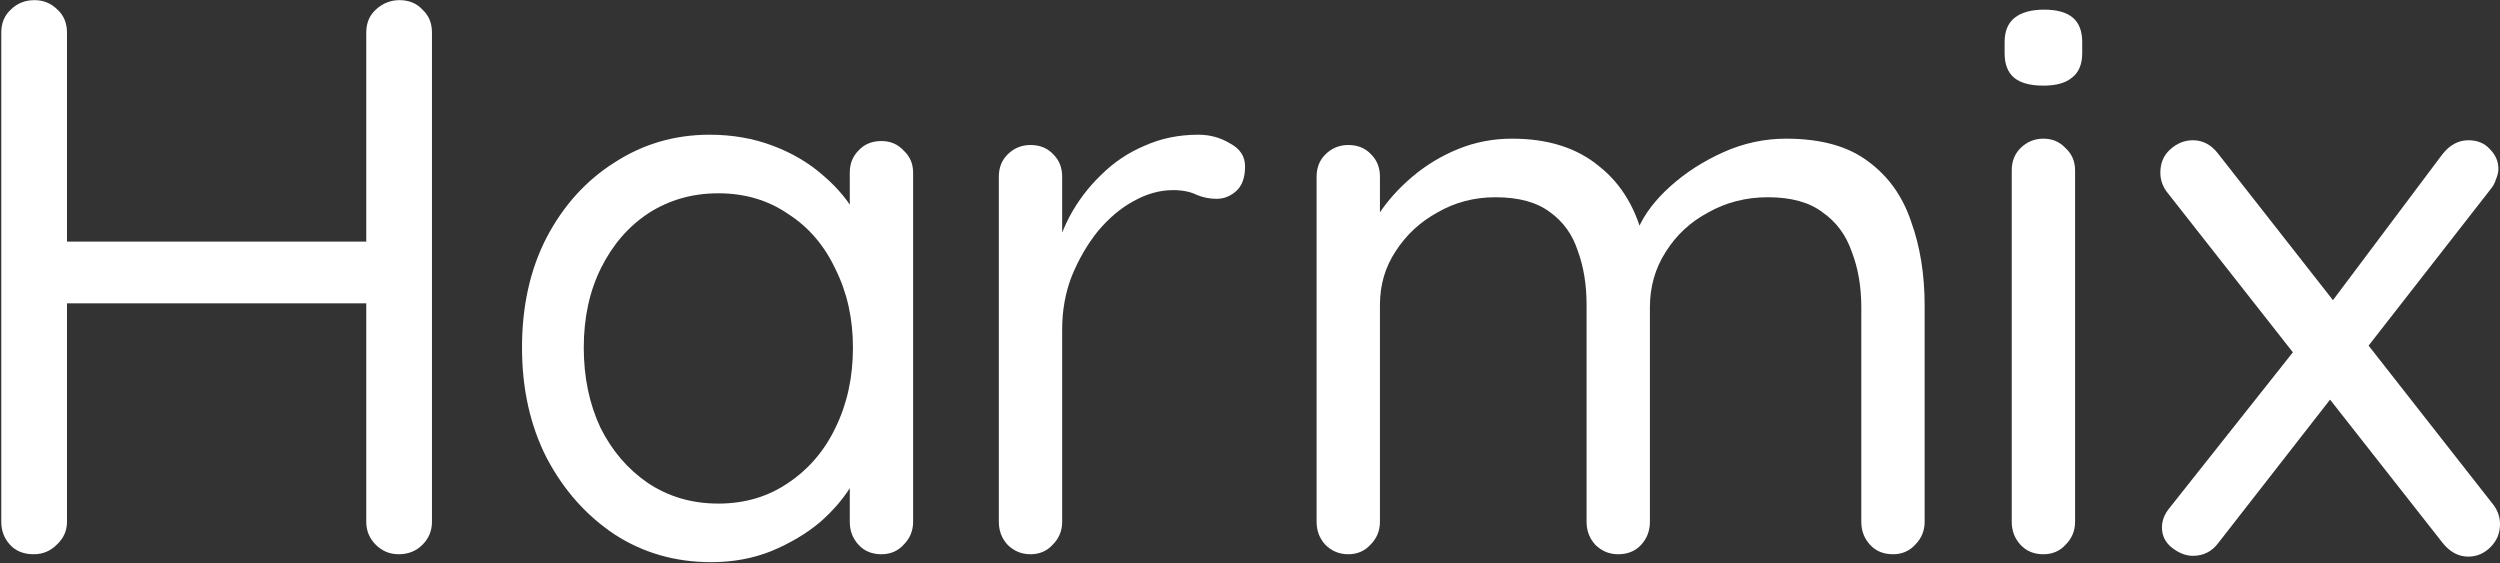<svg width="1101" height="248" viewBox="0 0 1101 248" fill="none" xmlns="http://www.w3.org/2000/svg">
<rect x="0" y="0" width="1101" height="248" fill="#333333" stroke="none"/>
<path d="M15.207 0.064C19.158 0.064 22.529 1.459 25.318 4.248C28.108 6.804 29.502 10.174 29.502 14.357V229.795C29.502 233.746 27.991 237.116 24.97 239.905C22.18 242.694 18.81 244.088 14.858 244.088C10.442 244.088 6.955 242.694 4.398 239.905C1.841 237.116 0.562 233.746 0.562 229.795V14.357C0.562 10.174 1.957 6.804 4.747 4.248C7.536 1.459 11.023 0.064 15.207 0.064ZM175.945 0.064C180.129 0.064 183.5 1.459 186.057 4.248C188.846 6.804 190.241 10.174 190.241 14.357V229.795C190.241 233.746 188.846 237.116 186.057 239.905C183.267 242.694 179.781 244.088 175.597 244.088C171.645 244.088 168.274 242.694 165.485 239.905C162.696 237.116 161.301 233.746 161.301 229.795V14.357C161.301 10.174 162.696 6.804 165.485 4.248C168.507 1.459 171.994 0.064 175.945 0.064ZM13.812 106.389H176.294L175.945 133.58H12.766L13.812 106.389Z" fill="white"/>
<path d="M388.192 62.116C392.144 62.116 395.398 63.511 397.955 66.299C400.744 68.856 402.139 72.11 402.139 76.06V229.795C402.139 233.746 400.744 237.116 397.955 239.905C395.398 242.694 392.144 244.088 388.192 244.088C384.008 244.088 380.637 242.694 378.08 239.905C375.524 237.116 374.245 233.746 374.245 229.795V196.678L380.87 195.981C380.87 201.094 379.126 206.671 375.64 212.714C372.153 218.756 367.388 224.45 361.344 229.795C355.3 234.908 348.095 239.208 339.726 242.694C331.591 245.948 322.758 247.574 313.227 247.574C297.421 247.574 283.241 243.507 270.689 235.373C258.137 227.007 248.142 215.735 240.703 201.558C233.497 187.382 229.894 171.23 229.894 153.102C229.894 134.742 233.497 118.59 240.703 104.646C248.142 90.469 258.137 79.43 270.689 71.529C283.241 63.395 297.188 59.327 312.53 59.327C322.525 59.327 331.823 60.954 340.424 64.208C349.024 67.462 356.463 71.877 362.739 77.455C369.247 83.033 374.245 89.191 377.732 95.931C381.451 102.671 383.311 109.41 383.311 116.15L374.245 114.058V76.06C374.245 72.11 375.524 68.856 378.08 66.299C380.637 63.511 384.008 62.116 388.192 62.116ZM316.365 221.778C327.988 221.778 338.215 218.756 347.049 212.714C356.114 206.671 363.088 198.537 367.969 188.311C373.083 177.853 375.64 166.117 375.64 153.102C375.64 140.32 373.083 128.816 367.969 118.59C363.088 108.132 356.114 99.998 347.049 94.188C338.215 88.145 327.988 85.124 316.365 85.124C304.975 85.124 294.748 88.029 285.682 93.839C276.849 99.649 269.875 107.667 264.762 117.893C259.648 128.119 257.091 139.855 257.091 153.102C257.091 166.117 259.532 177.853 264.413 188.311C269.527 198.537 276.5 206.671 285.333 212.714C294.399 218.756 304.743 221.778 316.365 221.778Z" fill="white"/>
<path d="M453.832 244.088C449.881 244.088 446.51 242.694 443.721 239.905C441.164 237.116 439.886 233.746 439.886 229.795V77.803C439.886 73.853 441.164 70.599 443.721 68.043C446.51 65.254 449.881 63.859 453.832 63.859C458.017 63.859 461.387 65.254 463.944 68.043C466.501 70.599 467.779 73.853 467.779 77.803V123.819L463.595 116.499C464.99 109.294 467.431 102.322 470.917 95.582C474.637 88.61 479.286 82.451 484.864 77.106C490.443 71.529 496.836 67.229 504.041 64.208C511.247 60.954 519.151 59.327 527.751 59.327C532.865 59.327 537.514 60.606 541.698 63.162C546.115 65.486 548.323 68.856 548.323 73.272C548.323 78.152 547.044 81.754 544.488 84.078C541.931 86.402 539.025 87.564 535.771 87.564C532.749 87.564 529.843 86.983 527.054 85.821C524.265 84.427 520.778 83.73 516.594 83.73C510.782 83.73 504.971 85.357 499.16 88.61C493.581 91.632 488.351 96.047 483.47 101.857C478.821 107.667 474.985 114.291 471.964 121.728C469.174 128.932 467.779 136.718 467.779 145.084V229.795C467.779 233.746 466.385 237.116 463.595 239.905C461.038 242.694 457.784 244.088 453.832 244.088Z" fill="white"/>
<path d="M665.954 61.07C681.761 61.07 694.545 65.138 704.308 73.272C714.303 81.173 720.928 92.445 724.182 107.086H718.952L721.393 100.811C724.182 94.304 728.948 88.029 735.689 81.987C742.43 75.944 750.217 70.948 759.05 66.997C767.883 63.046 777.065 61.07 786.595 61.07C801.937 61.07 814.024 64.44 822.857 71.18C831.69 77.687 837.966 86.519 841.685 97.674C845.637 108.597 847.613 120.914 847.613 134.626V229.795C847.613 233.746 846.218 237.116 843.429 239.905C840.872 242.694 837.618 244.088 833.666 244.088C829.482 244.088 826.111 242.694 823.554 239.905C820.997 237.116 819.719 233.746 819.719 229.795V135.323C819.719 126.26 818.324 118.125 815.535 110.921C812.978 103.484 808.678 97.674 802.634 93.491C796.823 89.075 788.803 86.867 778.576 86.867C769.045 86.867 760.328 89.075 752.425 93.491C744.522 97.674 738.246 103.484 733.597 110.921C728.948 118.125 726.623 126.26 726.623 135.323V229.795C726.623 233.746 725.345 237.116 722.788 239.905C720.231 242.694 716.86 244.088 712.676 244.088C708.725 244.088 705.354 242.694 702.565 239.905C700.008 237.116 698.729 233.746 698.729 229.795V134.278C698.729 125.446 697.451 117.544 694.894 110.572C692.569 103.368 688.502 97.674 682.69 93.491C676.879 89.075 668.86 86.867 658.632 86.867C649.334 86.867 640.85 89.075 633.179 93.491C625.508 97.674 619.348 103.368 614.699 110.572C610.05 117.544 607.726 125.446 607.726 134.278V229.795C607.726 233.746 606.331 237.116 603.541 239.905C600.984 242.694 597.73 244.088 593.779 244.088C589.827 244.088 586.456 242.694 583.667 239.905C581.11 237.116 579.832 233.746 579.832 229.795V77.803C579.832 73.853 581.11 70.599 583.667 68.043C586.456 65.254 589.827 63.859 593.779 63.859C597.963 63.859 601.333 65.254 603.89 68.043C606.447 70.599 607.726 73.853 607.726 77.803V104.297L600.055 112.664C600.984 106.622 603.309 100.579 607.028 94.537C610.98 88.494 615.977 82.916 622.021 77.803C628.065 72.691 634.806 68.624 642.244 65.602C649.683 62.581 657.586 61.07 665.954 61.07Z" fill="white"/>
<path d="M913.866 229.795C913.866 233.746 912.472 237.116 909.682 239.905C907.125 242.694 903.871 244.088 899.919 244.088C895.735 244.088 892.365 242.694 889.808 239.905C887.251 237.116 885.972 233.746 885.972 229.795V75.015C885.972 71.064 887.251 67.81 889.808 65.254C892.597 62.465 895.968 61.07 899.919 61.07C903.871 61.07 907.125 62.465 909.682 65.254C912.472 67.81 913.866 71.064 913.866 75.015V229.795ZM899.919 37.714C894.108 37.714 889.808 36.552 887.018 34.228C884.229 31.904 882.834 28.302 882.834 23.421V18.541C882.834 13.66 884.345 10.058 887.367 7.734C890.389 5.41 894.689 4.248 900.268 4.248C905.847 4.248 910.031 5.41 912.82 7.734C915.61 10.058 917.004 13.66 917.004 18.541V23.421C917.004 28.302 915.493 31.904 912.471 34.228C909.682 36.552 905.498 37.714 899.919 37.714Z" fill="white"/>
<path d="M965.715 61.768C970.132 61.768 973.851 63.743 976.872 67.694L1098.21 222.475C1100.07 225.031 1101 227.82 1101 230.841C1101 234.792 1099.61 238.162 1096.82 240.951C1094.03 243.74 1090.77 245.134 1087.05 245.134C1082.64 245.134 1078.8 243.042 1075.55 238.859L954.209 84.427C952.349 81.871 951.419 79.082 951.419 76.06C951.419 71.877 952.814 68.507 955.603 65.951C958.625 63.162 961.996 61.768 965.715 61.768ZM965.715 244.785C962.693 244.785 959.671 243.623 956.649 241.299C953.628 238.975 952.117 235.954 952.117 232.236C952.117 229.214 953.279 226.309 955.603 223.521L1012.79 151.359L1027.43 174.367L976.872 239.208C974.083 242.926 970.364 244.785 965.715 244.785ZM1087.05 61.768C1091 61.768 1094.14 63.046 1096.47 65.602C1099.02 68.159 1100.3 71.064 1100.3 74.317C1100.3 75.712 1099.95 77.222 1099.26 78.849C1098.79 80.476 1097.98 81.987 1096.82 83.381L1039.98 156.24L1025.34 134.975L1075.55 68.043C1078.8 63.859 1082.64 61.768 1087.05 61.768Z" fill="white"/>
</svg>
